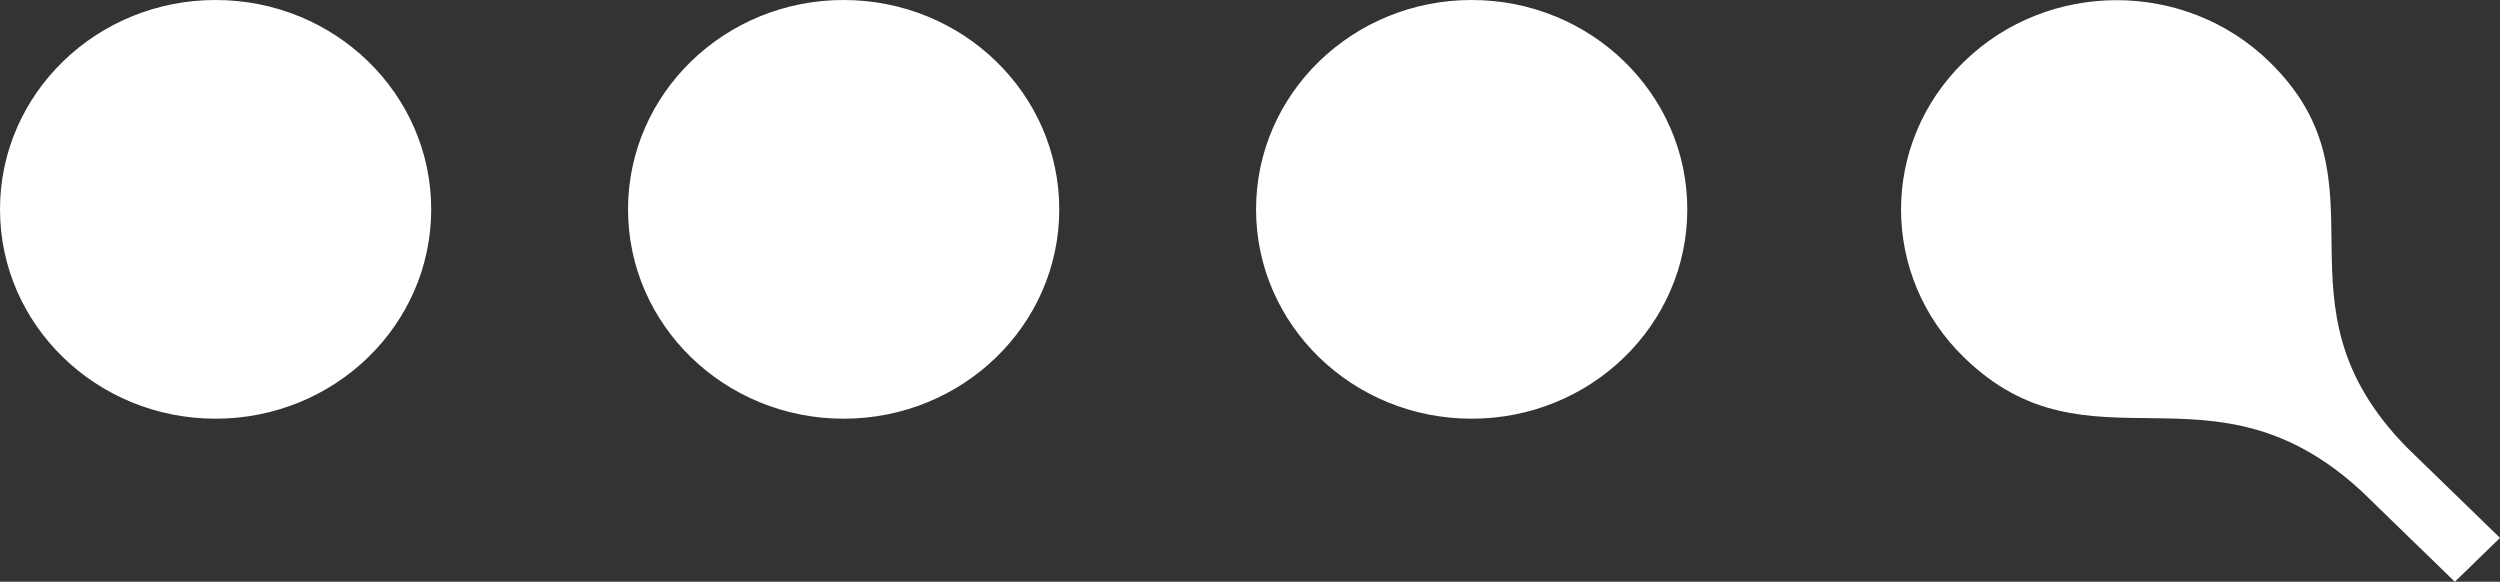 <?xml version="1.0" encoding="UTF-8"?> <svg xmlns="http://www.w3.org/2000/svg" width="159" height="37" viewBox="0 0 159 37" fill="none"><rect x="0" y="0" width="159" height="37" fill="#333333" stroke="none"/><path fill-rule="evenodd" clip-rule="evenodd" d="M144.315 3.911C152.331 11.693 143.965 19.197 153.099 28.48L159 34.21L156.128 37L150.226 31.27C140.663 22.4 132.939 30.524 124.923 22.743C119.567 17.542 119.567 9.112 124.923 3.912C130.278 -1.289 138.961 -1.289 144.315 3.911ZM93.597 0C101.171 0 107.312 5.962 107.312 13.315C107.312 20.67 101.171 26.629 93.597 26.629C86.025 26.629 79.885 20.67 79.885 13.315C79.885 5.962 86.025 0 93.597 0ZM53.654 0C61.23 0 67.369 5.962 67.369 13.315C67.369 20.67 61.23 26.629 53.654 26.629C46.082 26.629 39.943 20.67 39.943 13.315C39.943 5.962 46.082 0 53.654 0ZM13.712 0C21.287 0 27.425 5.962 27.425 13.315C27.425 20.67 21.287 26.629 13.712 26.629C6.139 26.629 0 20.67 0 13.315C0 5.962 6.139 0 13.712 0Z" fill="white"></path></svg> 
